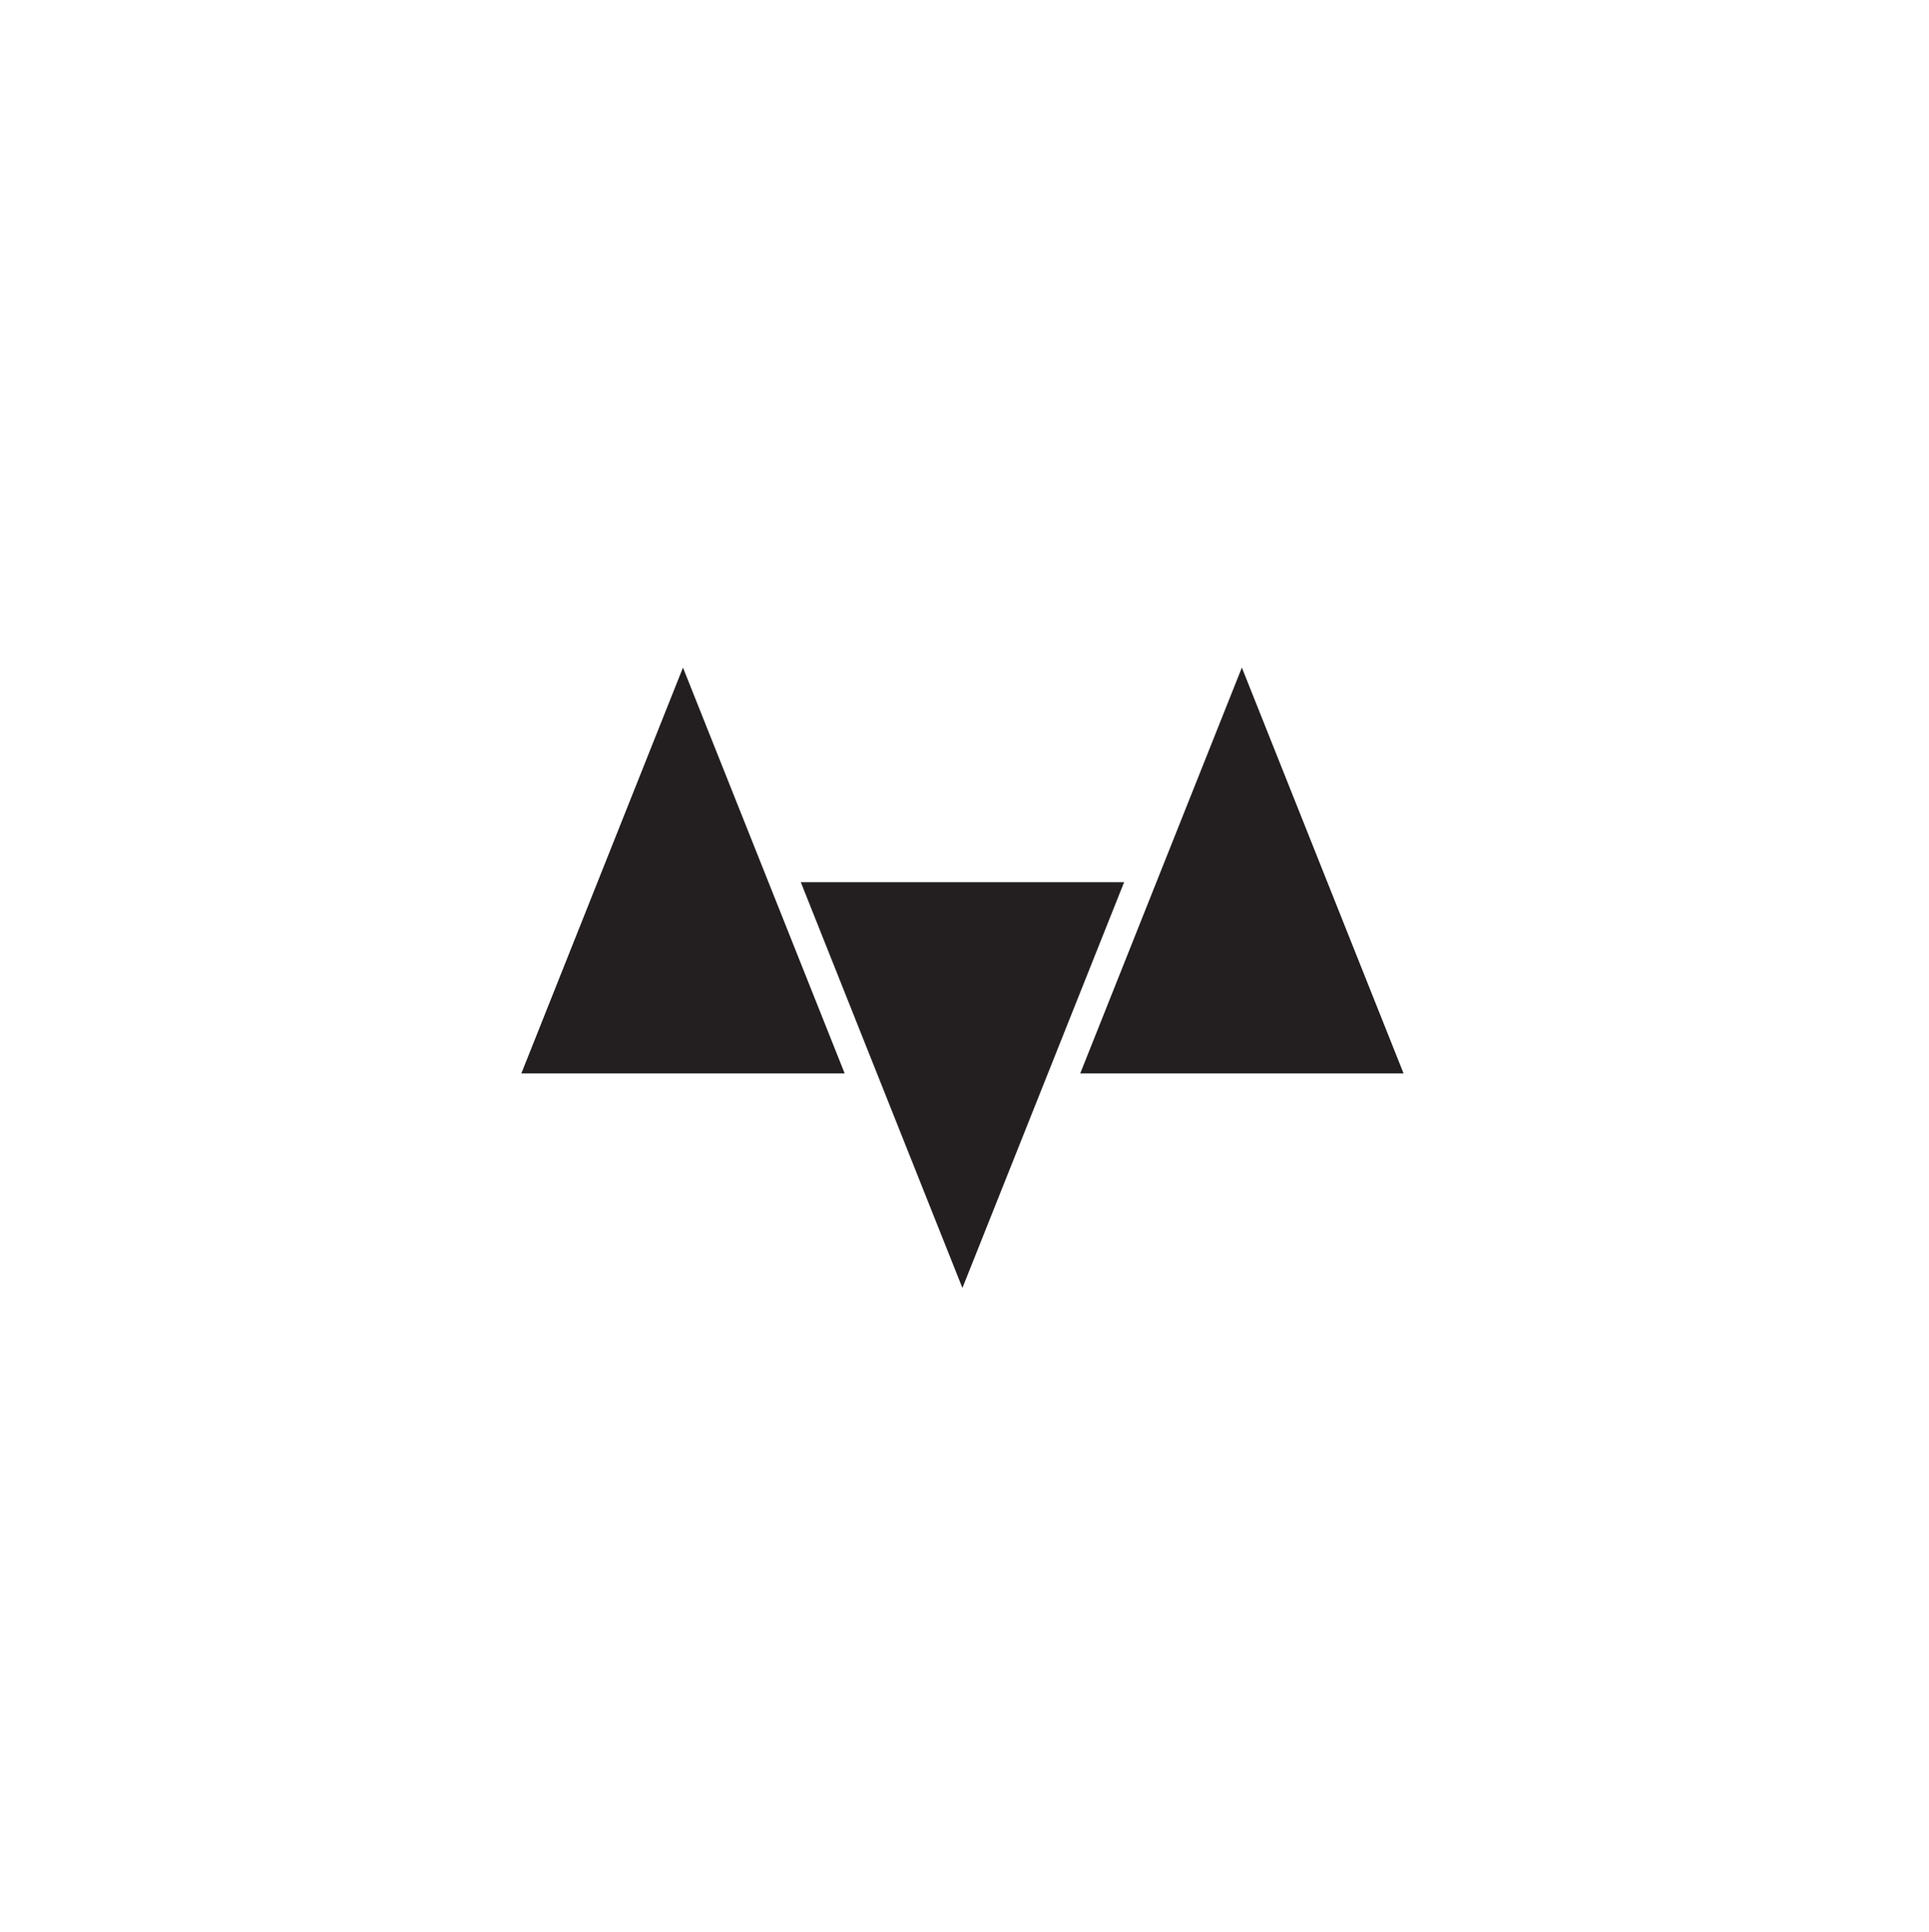 <?xml version="1.0" encoding="UTF-8"?>
<svg id="Layer_2" data-name="Layer 2" xmlns="http://www.w3.org/2000/svg" viewBox="0 0 231.18 231.54">
  <defs>
    <style>
      .cls-1 {
        fill: #231f20;
      }
    </style>
  </defs>
  <g id="Layer_1-2" data-name="Layer 1">
    <g>
      <polygon class="cls-1" points="81.85 80.01 101.23 128.65 62.48 128.65 81.85 80.01"/>
      <polygon class="cls-1" points="115.34 154.36 95.97 105.73 134.72 105.73 115.34 154.36"/>
      <polygon class="cls-1" points="148.83 80.01 168.21 128.65 129.46 128.65 148.83 80.01"/>
    </g>
  </g>
</svg>